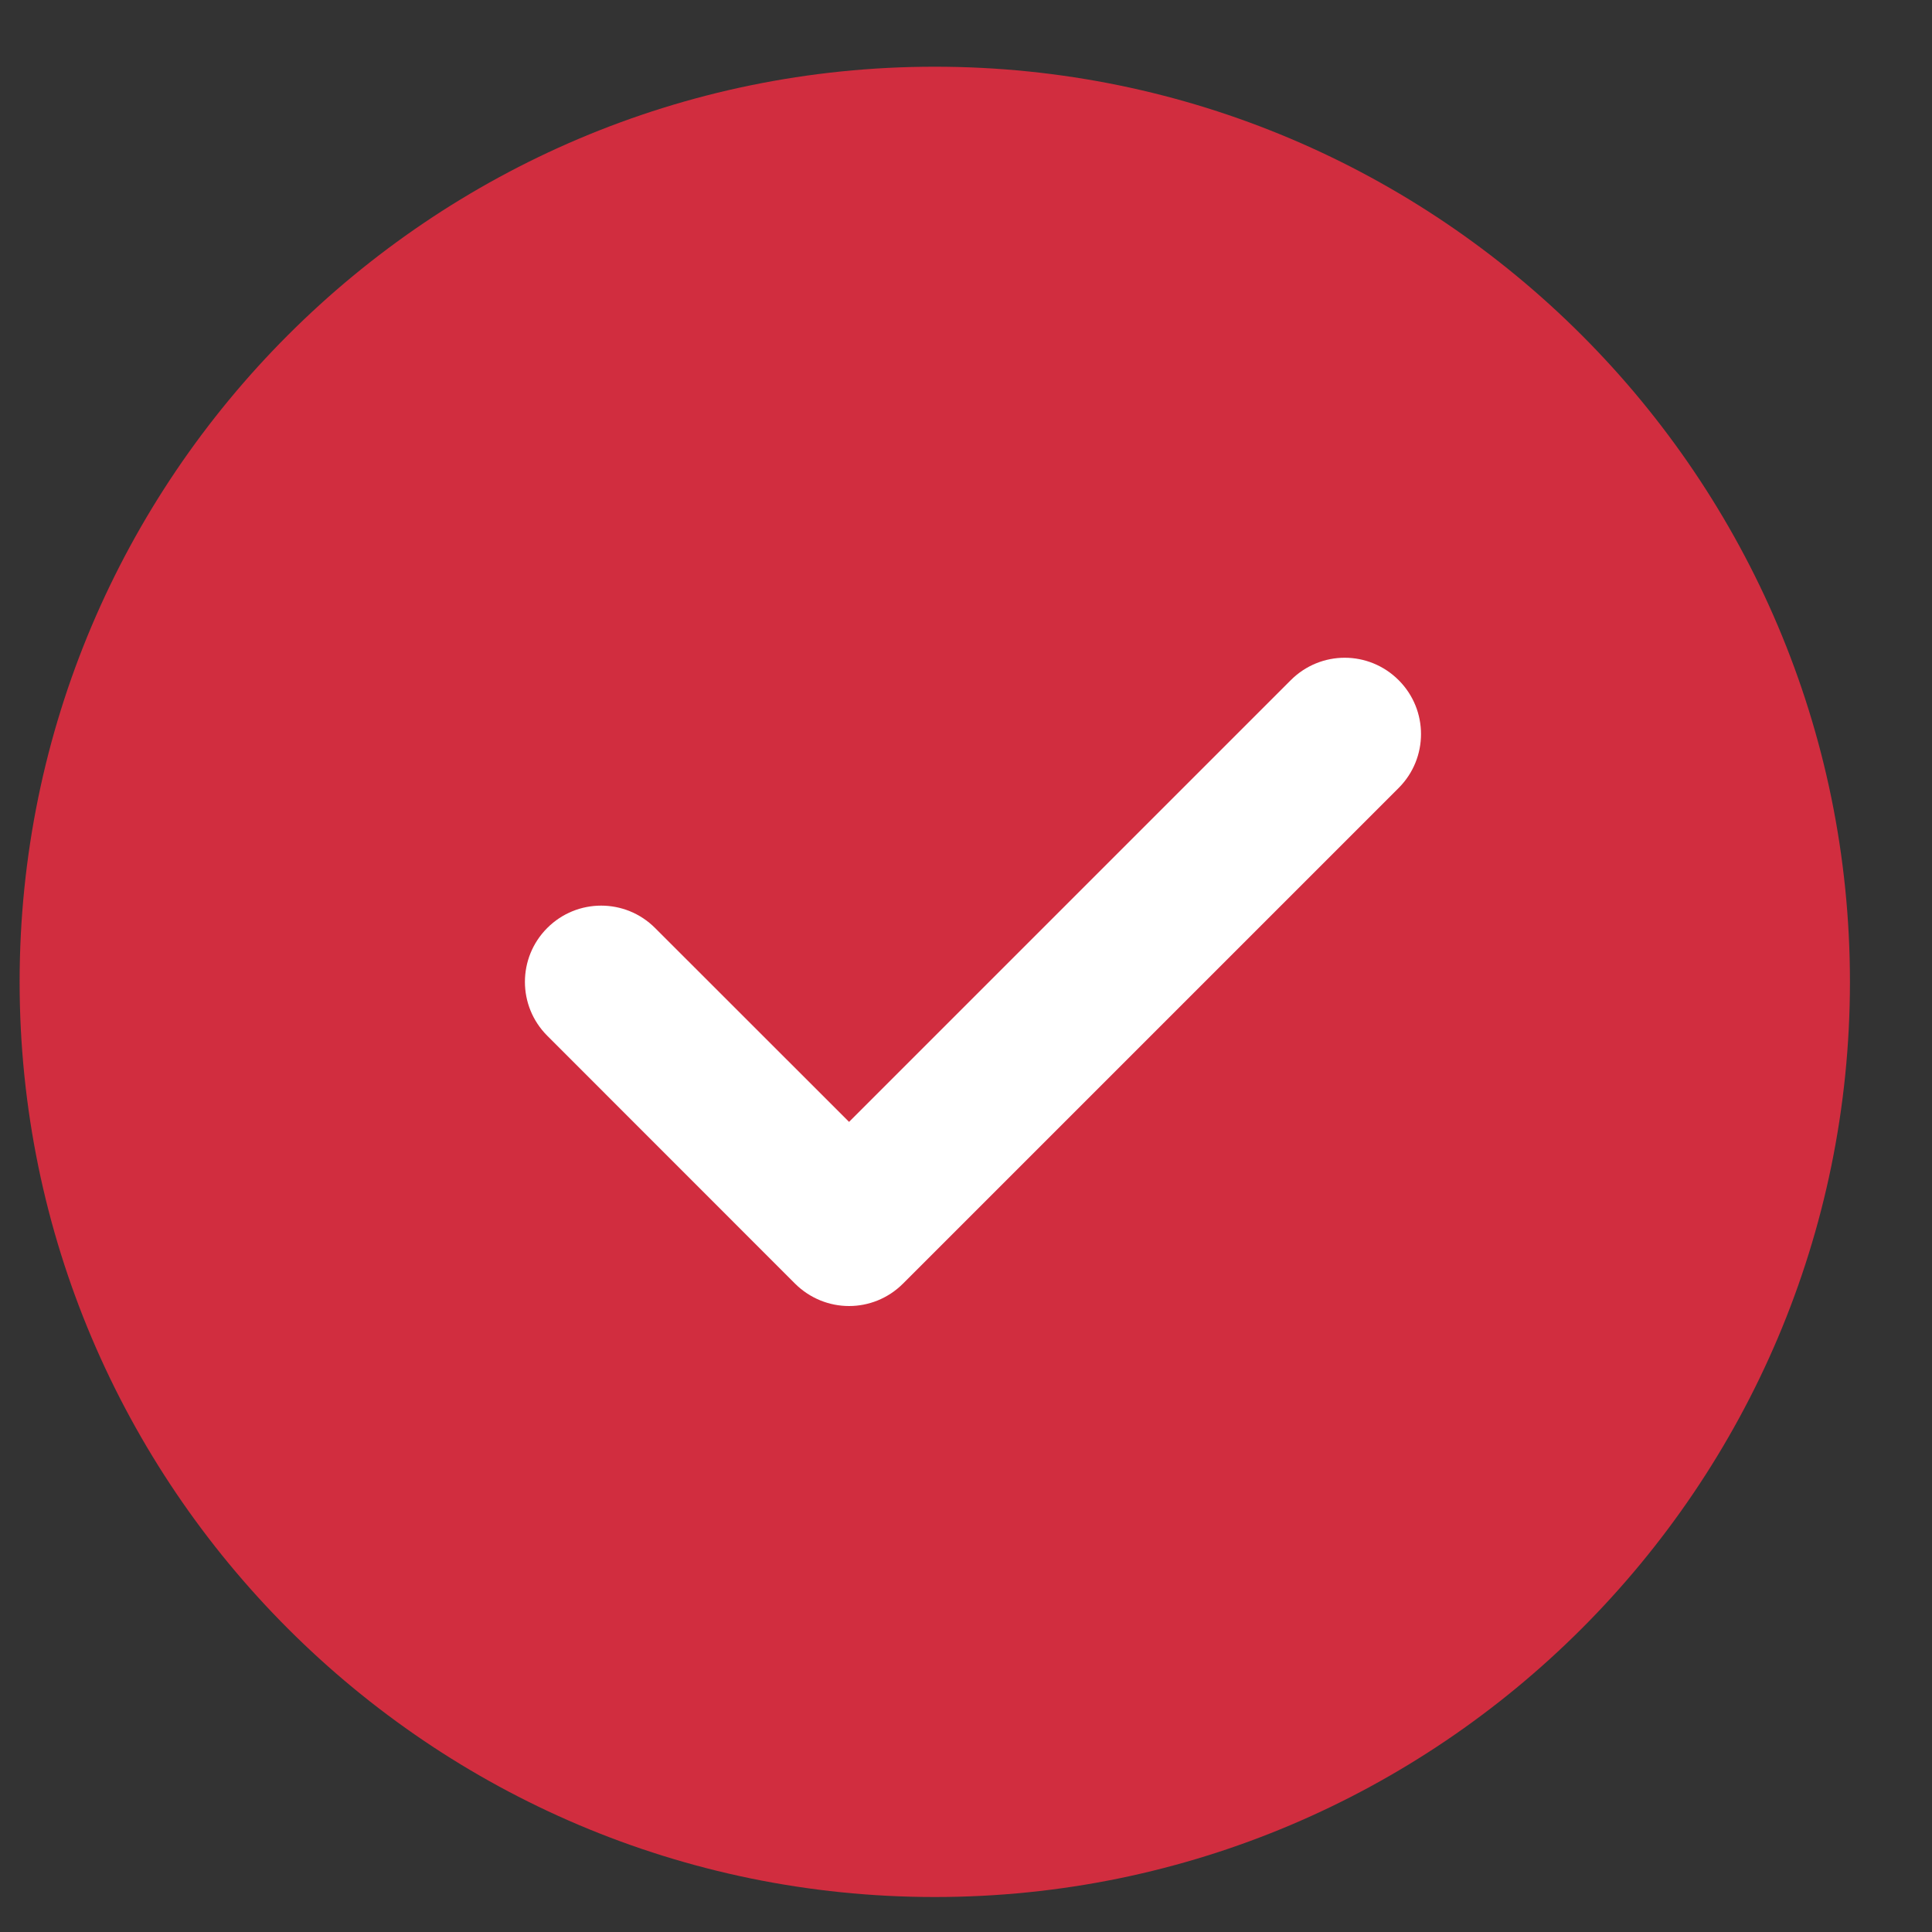 <?xml version="1.0" encoding="UTF-8"?> <svg xmlns="http://www.w3.org/2000/svg" width="19" height="19" viewBox="0 0 19 19" fill="none"><rect x="0" y="0" width="19" height="19" fill="#333333" stroke="none"/><g clip-path="url(#clip0_104_5242)"><path d="M9.193 0.656C4.231 0.656 0.193 4.693 0.193 9.656C0.193 14.619 4.231 18.656 9.193 18.656C14.156 18.656 18.193 14.619 18.193 9.656C18.193 4.693 14.156 0.656 9.193 0.656Z" fill="#D12D3F"></path><path d="M13.755 7.749L8.88 12.624C8.734 12.77 8.542 12.844 8.35 12.844C8.158 12.844 7.966 12.77 7.819 12.624L5.382 10.186C5.089 9.893 5.089 9.419 5.382 9.126C5.675 8.833 6.149 8.833 6.442 9.126L8.35 11.033L12.694 6.689C12.988 6.395 13.461 6.395 13.755 6.689C14.048 6.982 14.048 7.456 13.755 7.749Z" fill="white"></path></g><defs><clipPath id="clip0_104_5242"><rect width="18" height="18" fill="white" transform="translate(0.193 0.656)"></rect></clipPath></defs></svg> 